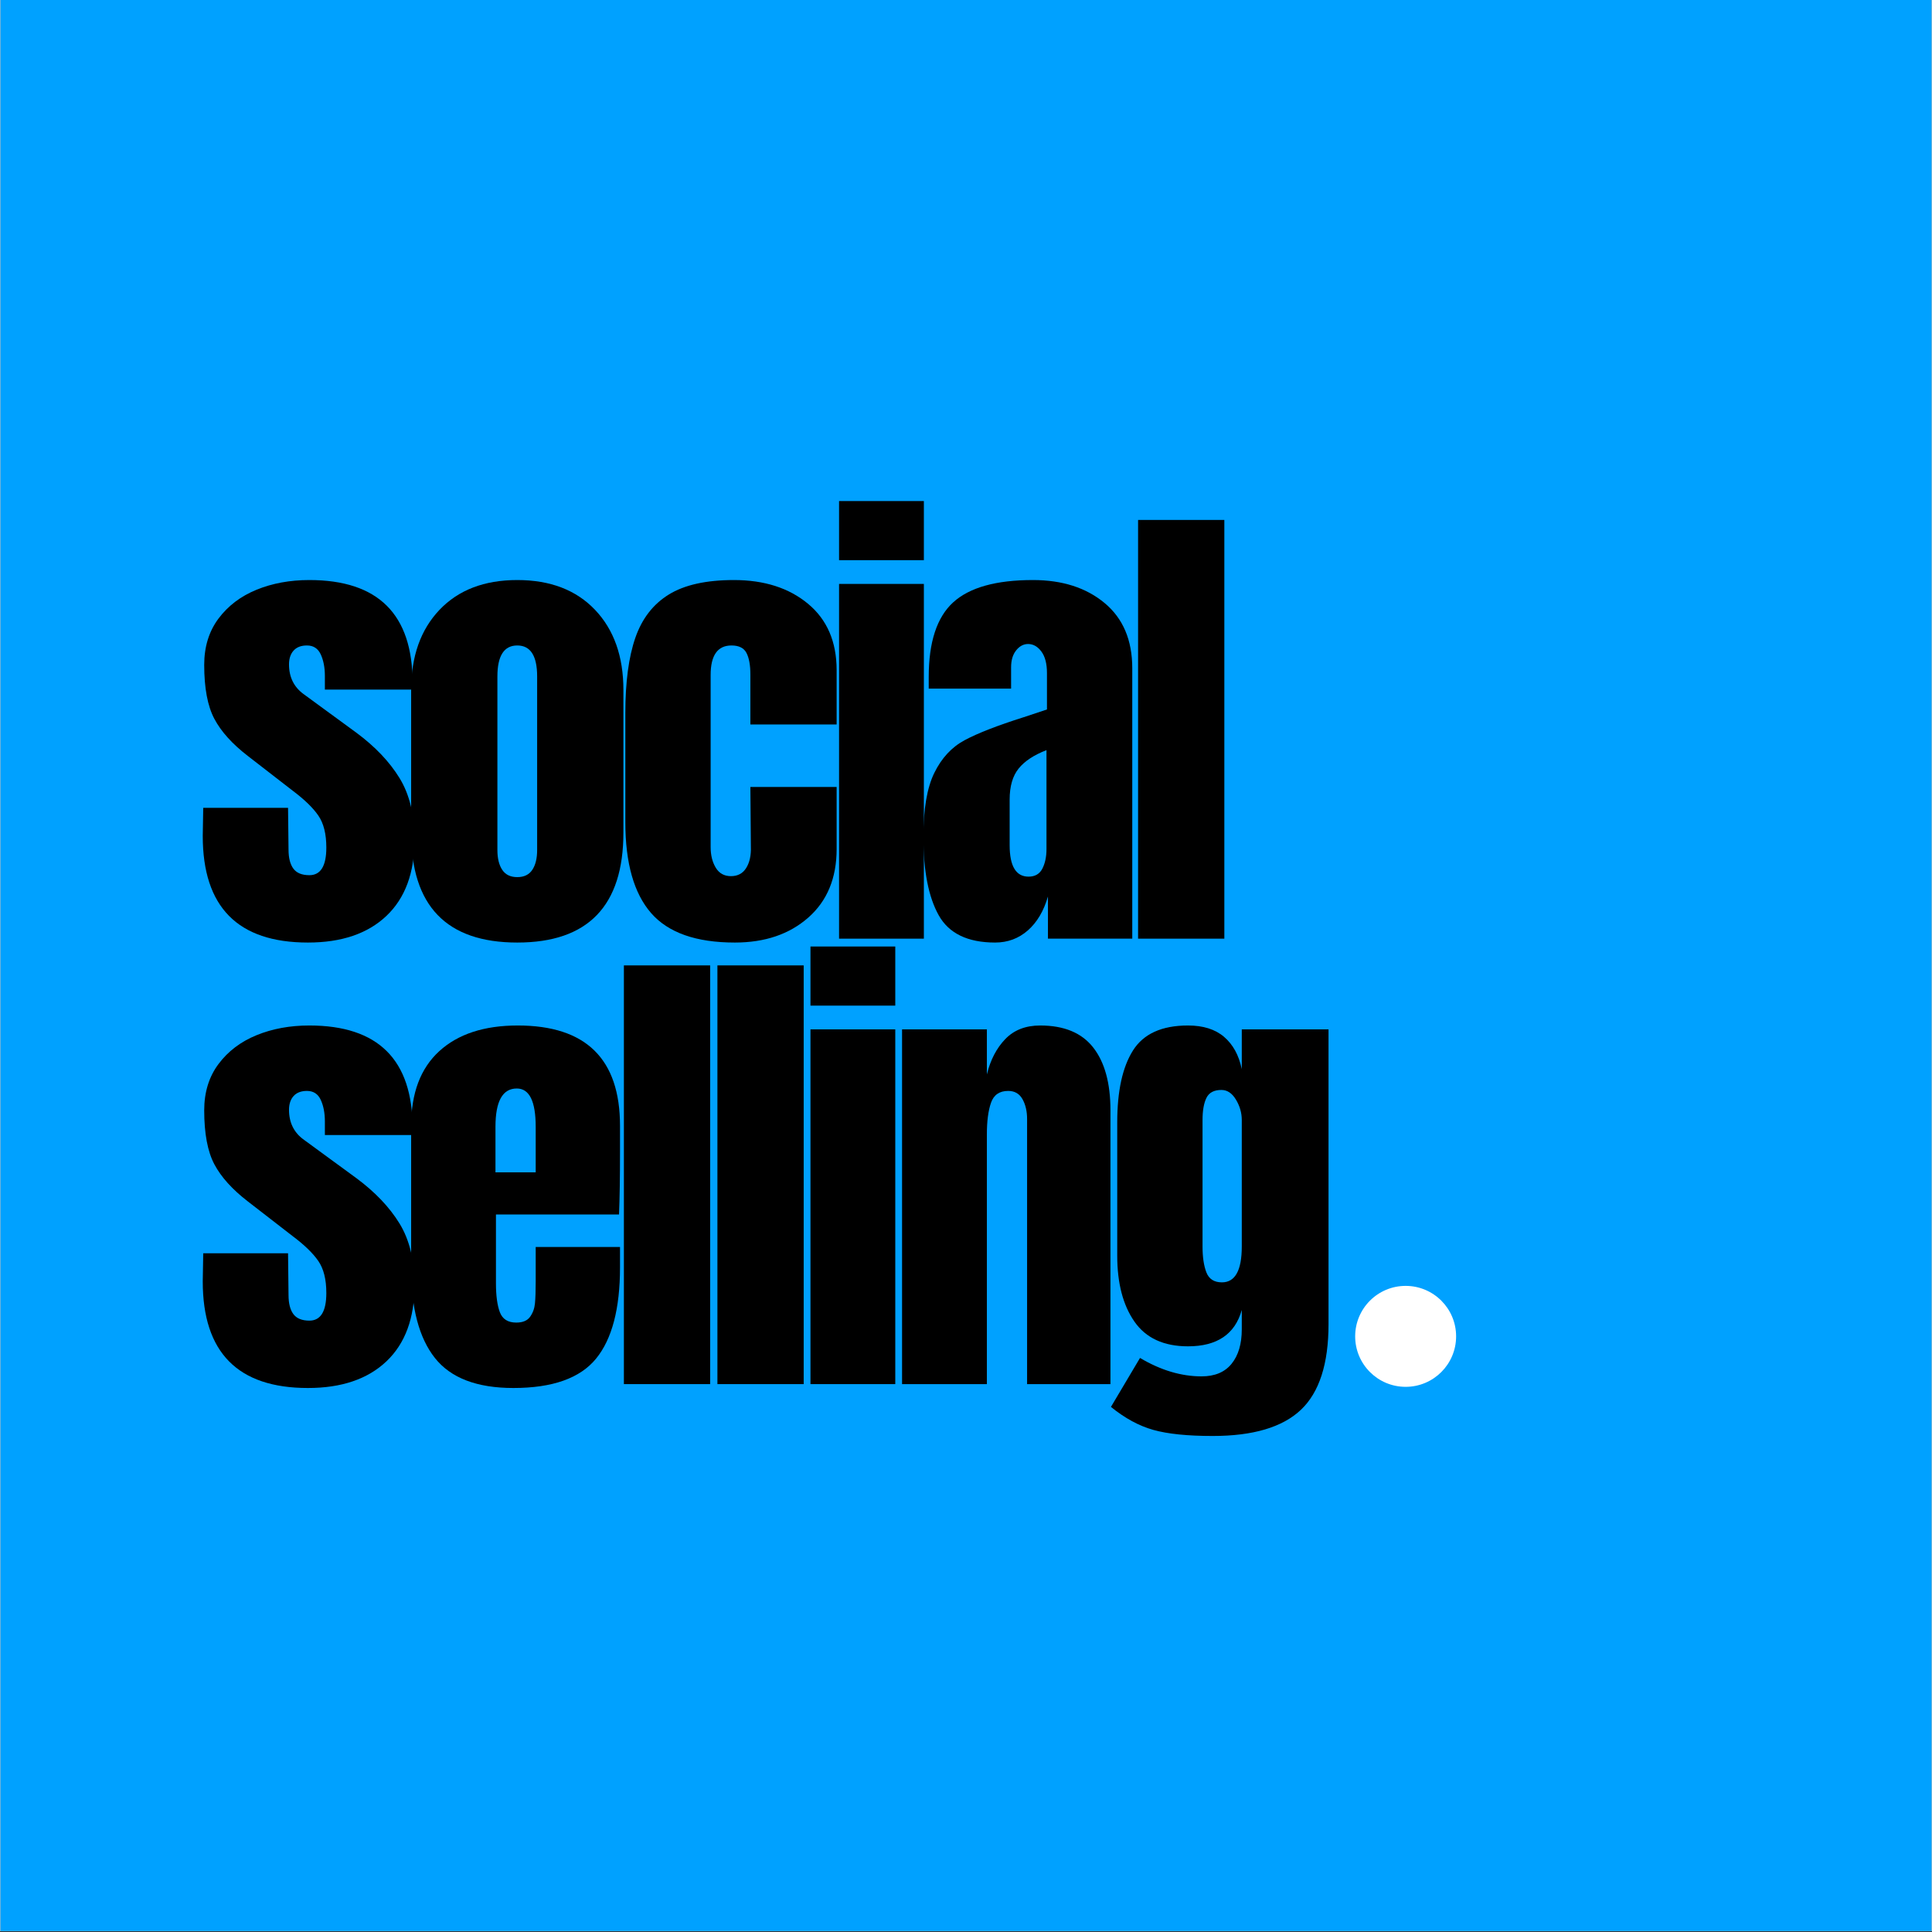 <?xml version="1.0" encoding="UTF-8" standalone="no"?>
<svg xmlns="http://www.w3.org/2000/svg" xmlns:xlink="http://www.w3.org/1999/xlink" width="3000" zoomAndPan="magnify" viewBox="0 0 2250 2250" height="3000" preserveAspectRatio="xMidYMid meet" version="1.0"><rect x="0" y="0" width="2250" height="2250" fill="#333333" stroke="none"/><defs><g/><clipPath id="ce194b4fa3"><path d="M 0.5 0 L 2249.5 0 L 2249.5 2249 L 0.5 2249 Z M 0.5 0 " clip-rule="nonzero"/></clipPath><clipPath id="84bf132c45"><path d="M 1578.227 1497.539 L 1695.781 1497.539 L 1695.781 1615.098 L 1578.227 1615.098 Z M 1578.227 1497.539 " clip-rule="nonzero"/></clipPath><clipPath id="cd40aa4eb6"><path d="M 1637.004 1497.539 C 1604.543 1497.539 1578.227 1523.855 1578.227 1556.32 C 1578.227 1588.781 1604.543 1615.098 1637.004 1615.098 C 1669.465 1615.098 1695.781 1588.781 1695.781 1556.32 C 1695.781 1523.855 1669.465 1497.539 1637.004 1497.539 " clip-rule="nonzero"/></clipPath></defs><g clip-path="url(#ce194b4fa3)"><path fill="#ffffff" d="M 0.5 0 L 2249.5 0 L 2249.5 2256.496 L 0.5 2256.496 Z M 0.5 0 " fill-opacity="1" fill-rule="nonzero"/><path fill="#ffffff" d="M 0.5 0 L 2249.5 0 L 2249.5 2249 L 0.5 2249 Z M 0.5 0 " fill-opacity="1" fill-rule="nonzero"/><path fill="#00a1ff" d="M 0.5 0 L 2249.5 0 L 2249.5 2249 L 0.5 2249 Z M 0.5 0 " fill-opacity="1" fill-rule="nonzero"/></g><g fill="#000000" fill-opacity="1"><g transform="translate(225.4, 1093.169)"><g><path d="M 133.203 4.516 C 51.547 4.516 10.719 -36.875 10.719 -119.656 L 11.281 -152.391 L 110.062 -152.391 L 110.625 -103.844 C 110.625 -94.062 112.504 -86.629 116.266 -81.547 C 120.023 -76.473 126.234 -73.938 134.891 -73.938 C 148.055 -73.938 154.641 -84.66 154.641 -106.109 C 154.641 -121.91 151.535 -134.328 145.328 -143.359 C 139.117 -152.391 129.242 -161.984 115.703 -172.141 L 63.219 -212.781 C 45.156 -226.695 32.172 -241.086 24.266 -255.953 C 16.367 -270.816 12.422 -291.789 12.422 -318.875 C 12.422 -339.945 17.969 -357.914 29.062 -372.781 C 40.164 -387.645 54.938 -398.836 73.375 -406.359 C 91.812 -413.891 112.316 -417.656 134.891 -417.656 C 215.035 -417.656 255.109 -377.77 255.109 -298 L 255.109 -290.094 L 152.953 -290.094 L 152.953 -305.906 C 152.953 -315.688 151.352 -324.055 148.156 -331.016 C 144.957 -337.973 139.594 -341.453 132.062 -341.453 C 125.289 -341.453 120.117 -339.477 116.547 -335.531 C 112.973 -331.582 111.188 -326.219 111.188 -319.438 C 111.188 -304.395 117.02 -292.734 128.688 -284.453 L 189.641 -239.859 C 211.461 -223.68 228.203 -206.094 239.859 -187.094 C 251.523 -168.094 257.359 -144.109 257.359 -115.141 C 257.359 -76.754 246.445 -47.211 224.625 -26.516 C 202.801 -5.828 172.328 4.516 133.203 4.516 Z M 133.203 4.516 "/></g></g></g><g fill="#000000" fill-opacity="1"><g transform="translate(462.445, 1093.169)"><g><path d="M 139.969 4.516 C 57.57 4.516 16.375 -38.188 16.375 -123.594 L 16.375 -289.531 C 16.375 -328.664 27.379 -359.801 49.391 -382.938 C 71.398 -406.082 101.594 -417.656 139.969 -417.656 C 178.344 -417.656 208.535 -406.082 230.547 -382.938 C 252.566 -359.801 263.578 -328.664 263.578 -289.531 L 263.578 -123.594 C 263.578 -38.188 222.375 4.516 139.969 4.516 Z M 139.969 -71.672 C 147.875 -71.672 153.707 -74.492 157.469 -80.141 C 161.227 -85.785 163.109 -93.5 163.109 -103.281 L 163.109 -305.328 C 163.109 -329.41 155.395 -341.453 139.969 -341.453 C 124.539 -341.453 116.828 -329.41 116.828 -305.328 L 116.828 -103.281 C 116.828 -93.5 118.707 -85.785 122.469 -80.141 C 126.227 -74.492 132.062 -71.672 139.969 -71.672 Z M 139.969 -71.672 "/></g></g></g><g fill="#000000" fill-opacity="1"><g transform="translate(711.906, 1093.169)"><g><path d="M 143.922 4.516 C 98.766 4.516 66.219 -6.957 46.281 -29.906 C 26.344 -52.863 16.375 -88.047 16.375 -135.453 L 16.375 -263 C 16.375 -298.75 20.227 -327.816 27.938 -350.203 C 35.645 -372.586 48.625 -389.426 66.875 -400.719 C 85.125 -412.008 110.43 -417.656 142.797 -417.656 C 178.16 -417.656 206.941 -408.438 229.141 -390 C 251.336 -371.562 262.438 -345.785 262.438 -312.672 L 262.438 -249.453 L 161.984 -249.453 L 161.984 -307.594 C 161.984 -318.5 160.477 -326.867 157.469 -332.703 C 154.457 -338.535 148.625 -341.453 139.969 -341.453 C 123.789 -341.453 115.703 -329.977 115.703 -307.031 L 115.703 -106.672 C 115.703 -97.266 117.676 -89.27 121.625 -82.688 C 125.57 -76.102 131.5 -72.812 139.406 -72.812 C 147.301 -72.812 153.223 -76.008 157.172 -82.406 C 161.129 -88.801 162.922 -97.078 162.547 -107.234 L 161.984 -176.656 L 262.438 -176.656 L 262.438 -104.406 C 262.438 -70.539 251.43 -43.922 229.422 -24.547 C 207.41 -5.172 178.91 4.516 143.922 4.516 Z M 143.922 4.516 "/></g></g></g><g fill="#000000" fill-opacity="1"><g transform="translate(957.981, 1093.169)"><g><path d="M 19.188 -440.797 L 19.188 -509.641 L 117.953 -509.641 L 117.953 -440.797 Z M 19.188 0 L 19.188 -413.141 L 117.953 -413.141 L 117.953 0 Z M 19.188 0 "/></g></g></g><g fill="#000000" fill-opacity="1"><g transform="translate(1064.087, 1093.169)"><g><path d="M 94.812 4.516 C 62.832 4.516 40.914 -6.113 29.062 -27.375 C 17.207 -48.633 11.281 -79.016 11.281 -118.516 C 11.281 -150.879 15.516 -175.711 23.984 -193.016 C 32.453 -210.328 44.211 -223.023 59.266 -231.109 C 74.316 -239.203 97.266 -248.141 128.109 -257.922 L 155.203 -266.953 L 155.203 -309.281 C 155.203 -320.195 153.035 -328.57 148.703 -334.406 C 144.379 -340.238 139.211 -343.156 133.203 -343.156 C 127.93 -343.156 123.316 -340.707 119.359 -335.812 C 115.41 -330.914 113.438 -324.332 113.438 -316.062 L 113.438 -291.219 L 17.5 -291.219 L 17.5 -304.766 C 17.5 -345.398 27 -374.375 46 -391.688 C 65 -409 95.945 -417.656 138.844 -417.656 C 173.082 -417.656 200.926 -408.719 222.375 -390.844 C 243.82 -372.969 254.547 -347.664 254.547 -314.938 L 254.547 0 L 156.344 0 L 156.344 -49.109 C 151.445 -32.172 143.633 -19 132.906 -9.594 C 122.188 -0.188 109.488 4.516 94.812 4.516 Z M 133.766 -72.234 C 141.285 -72.234 146.645 -75.336 149.844 -81.547 C 153.039 -87.754 154.641 -95.375 154.641 -104.406 L 154.641 -219.547 C 139.961 -213.898 129.145 -206.75 122.188 -198.094 C 115.227 -189.445 111.75 -177.41 111.75 -161.984 L 111.75 -108.922 C 111.75 -84.461 119.086 -72.234 133.766 -72.234 Z M 133.766 -72.234 "/></g></g></g><g fill="#000000" fill-opacity="1"><g transform="translate(1305.646, 1093.169)"><g><path d="M 19.75 0 L 19.75 -487.641 L 120.219 -487.641 L 120.219 0 Z M 19.75 0 "/></g></g></g><g fill="#000000" fill-opacity="1"><g transform="translate(225.4, 1611.939)"><g><path d="M 133.203 4.516 C 51.547 4.516 10.719 -36.875 10.719 -119.656 L 11.281 -152.391 L 110.062 -152.391 L 110.625 -103.844 C 110.625 -94.062 112.504 -86.629 116.266 -81.547 C 120.023 -76.473 126.234 -73.938 134.891 -73.938 C 148.055 -73.938 154.641 -84.66 154.641 -106.109 C 154.641 -121.91 151.535 -134.328 145.328 -143.359 C 139.117 -152.391 129.242 -161.984 115.703 -172.141 L 63.219 -212.781 C 45.156 -226.695 32.172 -241.086 24.266 -255.953 C 16.367 -270.816 12.422 -291.789 12.422 -318.875 C 12.422 -339.945 17.969 -357.914 29.062 -372.781 C 40.164 -387.645 54.938 -398.836 73.375 -406.359 C 91.812 -413.891 112.316 -417.656 134.891 -417.656 C 215.035 -417.656 255.109 -377.77 255.109 -298 L 255.109 -290.094 L 152.953 -290.094 L 152.953 -305.906 C 152.953 -315.688 151.352 -324.055 148.156 -331.016 C 144.957 -337.973 139.594 -341.453 132.062 -341.453 C 125.289 -341.453 120.117 -339.477 116.547 -335.531 C 112.973 -331.582 111.188 -326.219 111.188 -319.438 C 111.188 -304.395 117.02 -292.734 128.688 -284.453 L 189.641 -239.859 C 211.461 -223.68 228.203 -206.094 239.859 -187.094 C 251.523 -168.094 257.359 -144.109 257.359 -115.141 C 257.359 -76.754 246.445 -47.211 224.625 -26.516 C 202.801 -5.828 172.328 4.516 133.203 4.516 Z M 133.203 4.516 "/></g></g></g><g fill="#000000" fill-opacity="1"><g transform="translate(462.445, 1611.939)"><g><path d="M 135.453 4.516 C 92.93 4.516 62.453 -7.145 44.016 -30.469 C 25.586 -53.801 16.375 -88.609 16.375 -134.891 L 16.375 -300.812 C 16.375 -338.82 27.285 -367.797 49.109 -387.734 C 70.93 -407.68 101.406 -417.656 140.531 -417.656 C 219.926 -417.656 259.625 -378.707 259.625 -300.812 L 259.625 -270.906 C 259.625 -240.801 259.242 -216.344 258.484 -197.531 L 115.141 -197.531 L 115.141 -117.391 C 115.141 -103.098 116.645 -91.906 119.656 -83.812 C 122.664 -75.719 129.062 -71.672 138.844 -71.672 C 146.363 -71.672 151.723 -73.926 154.922 -78.438 C 158.117 -82.957 160 -88.133 160.562 -93.969 C 161.133 -99.801 161.422 -108.363 161.422 -119.656 L 161.422 -159.719 L 259.625 -159.719 L 259.625 -136.016 C 259.625 -87.859 250.312 -52.395 231.688 -29.625 C 213.062 -6.863 180.984 4.516 135.453 4.516 Z M 161.422 -246.641 L 161.422 -299.688 C 161.422 -329.414 154.082 -344.281 139.406 -344.281 C 122.852 -344.281 114.578 -329.414 114.578 -299.688 L 114.578 -246.641 Z M 161.422 -246.641 "/></g></g></g><g fill="#000000" fill-opacity="1"><g transform="translate(706.826, 1611.939)"><g><path d="M 19.75 0 L 19.75 -487.641 L 120.219 -487.641 L 120.219 0 Z M 19.75 0 "/></g></g></g><g fill="#000000" fill-opacity="1"><g transform="translate(815.754, 1611.939)"><g><path d="M 19.75 0 L 19.75 -487.641 L 120.219 -487.641 L 120.219 0 Z M 19.75 0 "/></g></g></g><g fill="#000000" fill-opacity="1"><g transform="translate(924.682, 1611.939)"><g><path d="M 19.188 -440.797 L 19.188 -509.641 L 117.953 -509.641 L 117.953 -440.797 Z M 19.188 0 L 19.188 -413.141 L 117.953 -413.141 L 117.953 0 Z M 19.188 0 "/></g></g></g><g fill="#000000" fill-opacity="1"><g transform="translate(1030.787, 1611.939)"><g><path d="M 19.75 -413.141 L 118.516 -413.141 L 118.516 -360.641 C 122.66 -377.578 129.812 -391.312 139.969 -401.844 C 150.125 -412.383 163.672 -417.656 180.609 -417.656 C 208.453 -417.656 229.051 -409.094 242.406 -391.969 C 255.758 -374.852 262.438 -350.488 262.438 -318.875 L 262.438 0 L 165.359 0 L 165.359 -308.719 C 165.359 -317.75 163.57 -325.461 160 -331.859 C 156.426 -338.254 150.879 -341.453 143.359 -341.453 C 133.191 -341.453 126.508 -336.844 123.312 -327.625 C 120.113 -318.406 118.516 -306.082 118.516 -290.656 L 118.516 0 L 19.75 0 Z M 19.75 -413.141 "/></g></g></g><g fill="#000000" fill-opacity="1"><g transform="translate(1281.377, 1611.939)"><g><path d="M 130.938 60.391 C 101.594 60.391 78.547 58.035 61.797 53.328 C 45.055 48.629 28.598 39.695 12.422 26.531 L 46.281 -30.484 C 70.363 -16.18 94.254 -9.031 117.953 -9.031 C 133.379 -9.031 145.039 -13.922 152.938 -23.703 C 160.844 -33.484 164.797 -46.844 164.797 -63.781 L 164.797 -86.359 C 156.898 -58.129 136.02 -44.016 102.156 -44.016 C 73.938 -44.016 53.145 -53.609 39.781 -72.797 C 26.426 -91.992 19.75 -117.582 19.75 -149.562 L 19.75 -304.766 C 19.75 -341.266 25.863 -369.203 38.094 -388.578 C 50.32 -407.961 71.676 -417.656 102.156 -417.656 C 119.844 -417.656 133.859 -413.234 144.203 -404.391 C 154.547 -395.547 161.41 -383.035 164.797 -366.859 L 164.797 -413.141 L 265.828 -413.141 L 265.828 -69.984 C 265.828 -23.703 255.102 9.594 233.656 29.906 C 212.207 50.227 177.969 60.391 130.938 60.391 Z M 141.656 -118.516 C 157.082 -118.516 164.797 -132.438 164.797 -160.281 L 164.797 -307.594 C 164.797 -315.875 162.535 -323.773 158.016 -331.297 C 153.504 -338.816 147.863 -342.578 141.094 -342.578 C 132.438 -342.578 126.602 -339.473 123.594 -333.266 C 120.594 -327.055 119.094 -318.5 119.094 -307.594 L 119.094 -160.281 C 119.094 -147.863 120.594 -137.797 123.594 -130.078 C 126.602 -122.367 132.625 -118.516 141.656 -118.516 Z M 141.656 -118.516 "/></g></g></g><g clip-path="url(#84bf132c45)"><g clip-path="url(#cd40aa4eb6)"><path fill="#ffffff" d="M 1578.227 1497.539 L 1695.781 1497.539 L 1695.781 1615.098 L 1578.227 1615.098 Z M 1578.227 1497.539 " fill-opacity="1" fill-rule="nonzero"/></g></g></svg>
